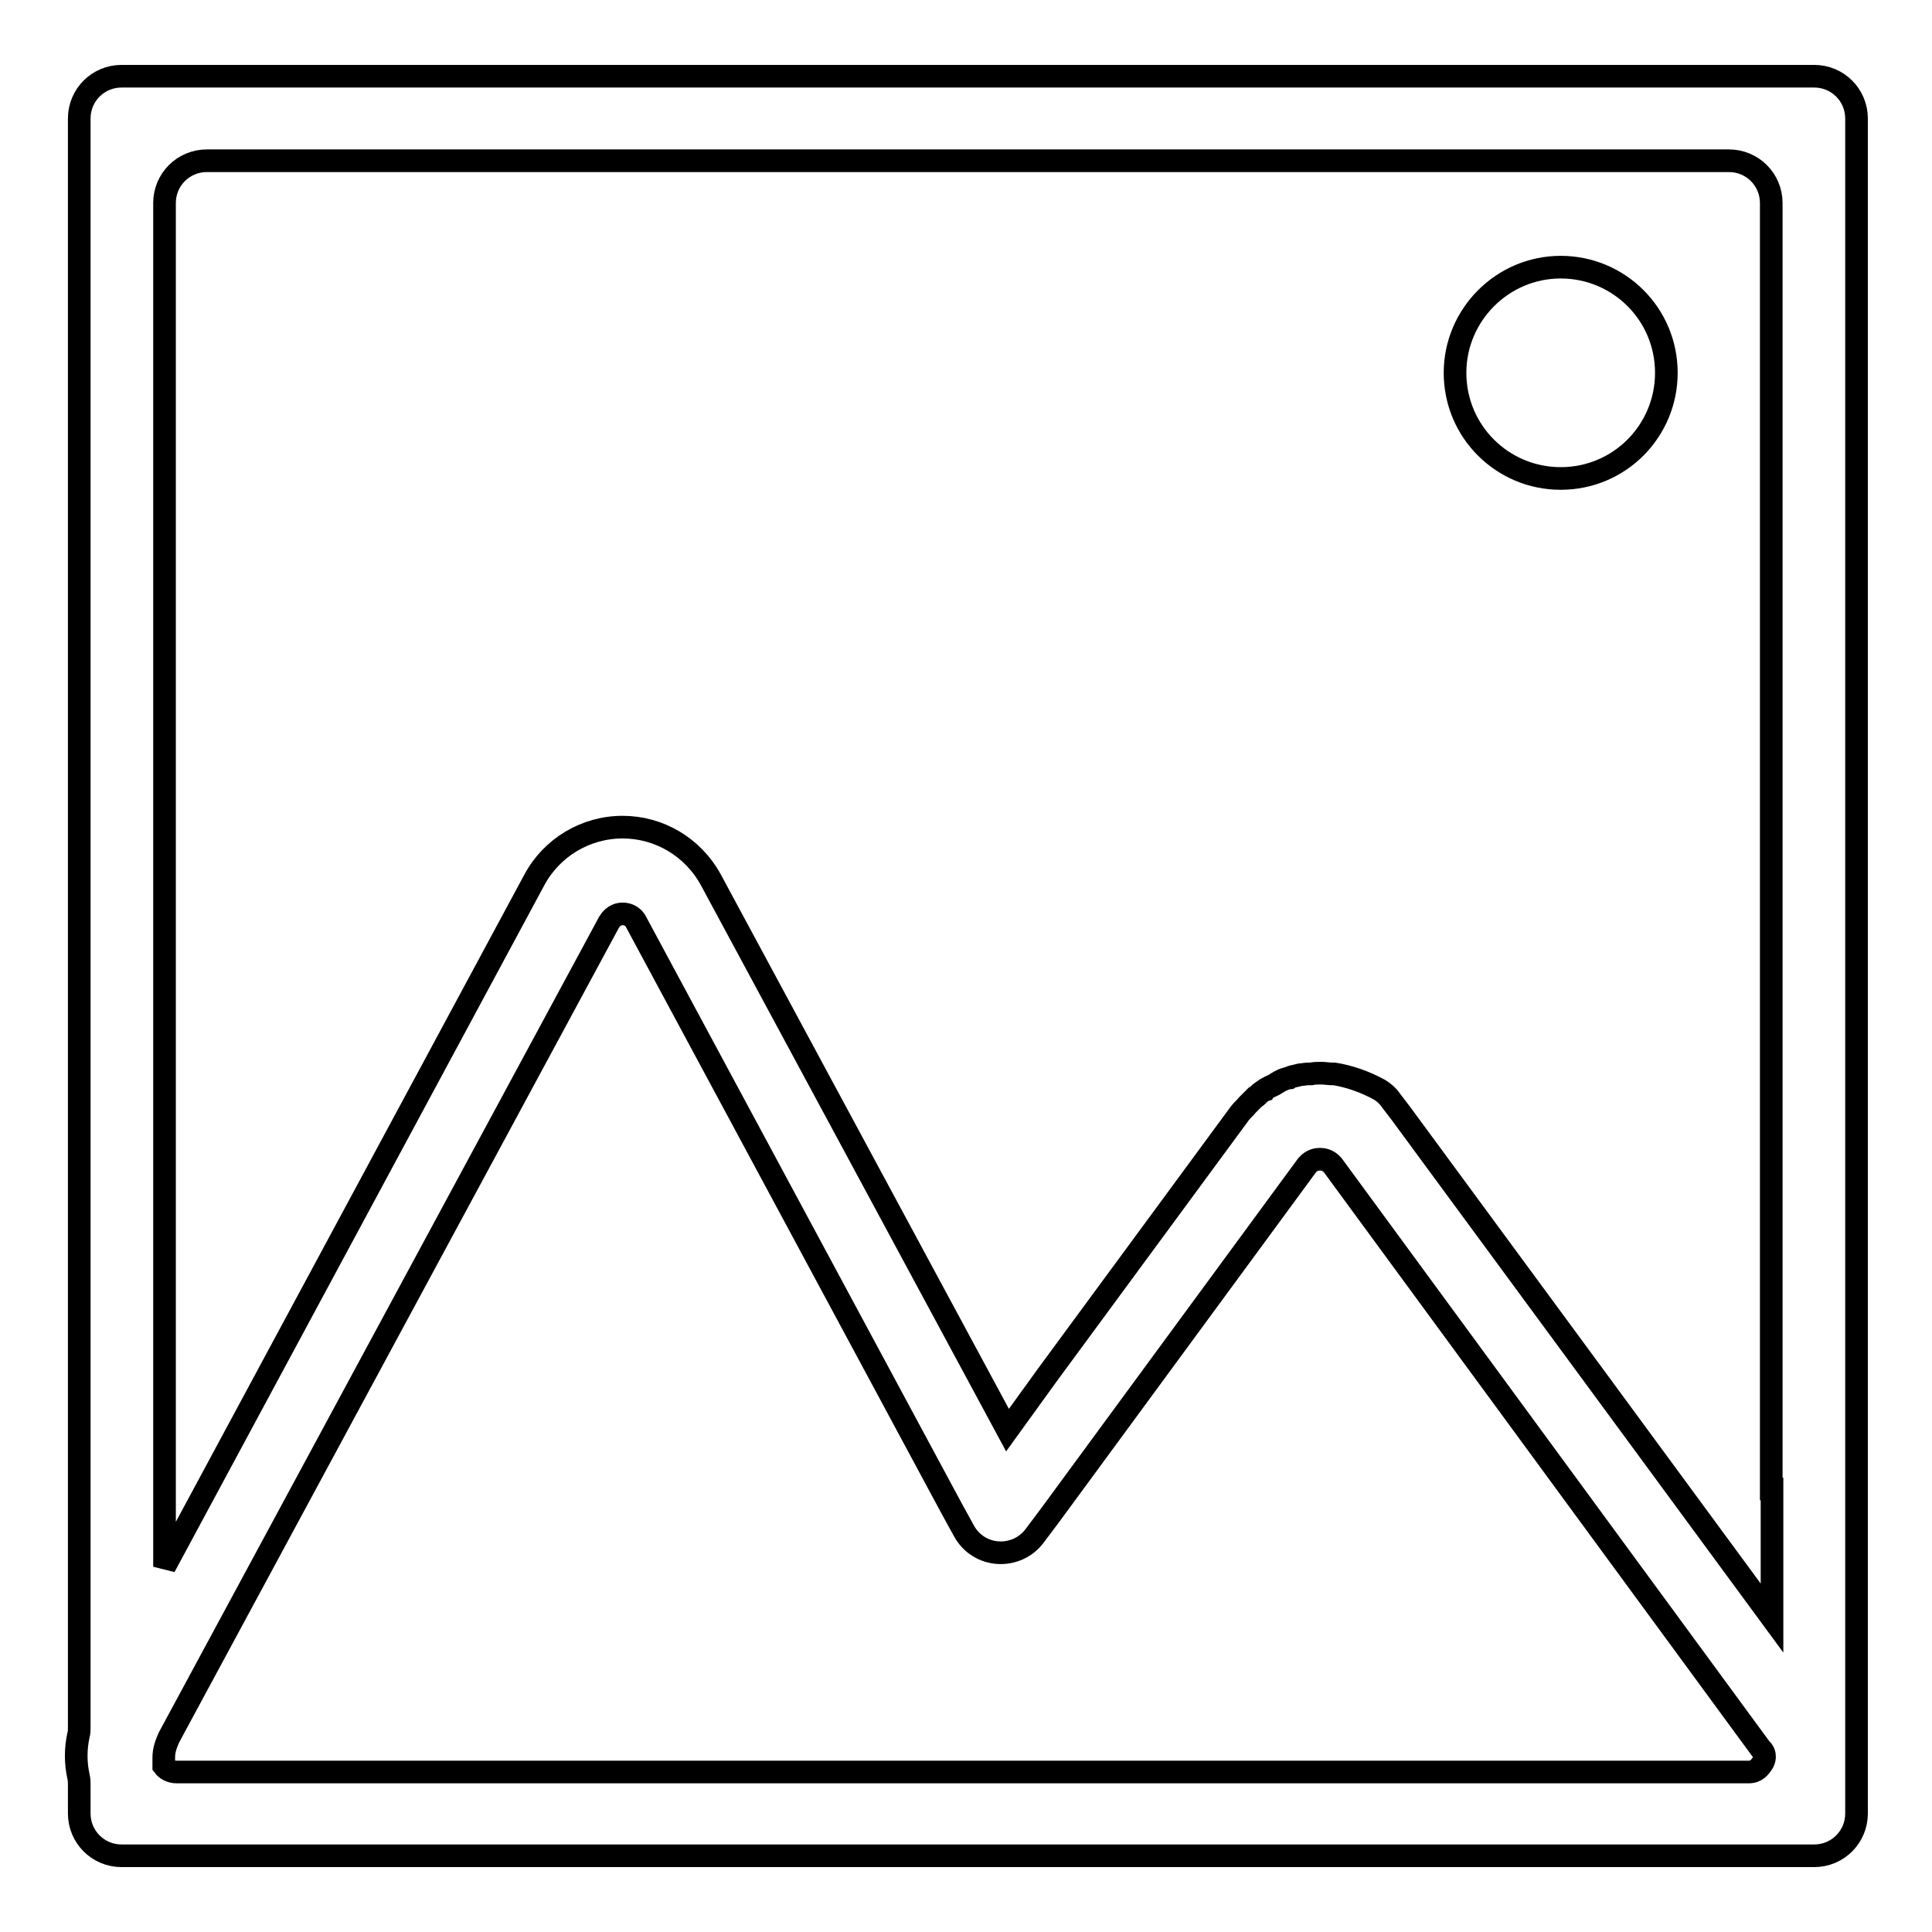 <?xml version="1.0" encoding="utf-8"?>
<!-- Svg Vector Icons : http://www.onlinewebfonts.com/icon -->
<!DOCTYPE svg PUBLIC "-//W3C//DTD SVG 1.1//EN" "http://www.w3.org/Graphics/SVG/1.1/DTD/svg11.dtd">
<svg version="1.1" xmlns="http://www.w3.org/2000/svg" xmlns:xlink="http://www.w3.org/1999/xlink" x="0px" y="0px" viewBox="0 0 256 256" enable-background="new 0 0 256 256" xml:space="preserve">
<g> <path stroke-width="3" fill-opacity="0" stroke="#000000"  d="M240.4,10.1H16.1c-3.1,0-5.6,2.5-5.6,5.6v213.1c0,0.4,0,0.8-0.1,1.1c-0.4,1.8-0.4,3.7,0,5.5 c0.1,0.4,0.1,0.8,0.1,1.1v3.8c0,3.1,2.5,5.6,5.6,5.6h224.3c3.1,0,5.6-2.5,5.6-5.6V15.7C246,12.6,243.5,10.1,240.4,10.1z  M233.5,233.7c-0.3,0.4-0.7,1.1-1.8,1.1H23.4c-0.8,0-1.4-0.4-1.7-0.8v-1.1c0-1,0.3-1.8,0.7-2.7l58.3-108c0.6-1,1.4-1.1,1.8-1.1 s1.3,0.1,1.8,1.1l41.7,77.5l1.7,3.1c2,3.7,7,3.9,9.4,0.7l2.1-2.8l34-46.3c0.6-0.7,1.3-0.8,1.7-0.8c0.4,0,1.1,0.1,1.7,0.8l56.7,77.3 C234.1,232.4,233.8,233.3,233.5,233.7L233.5,233.7z M234.8,197.3v17.1l-22.2-30.2l-27-36.7l-1.3-1.7c-0.4-0.6-1-1.1-1.5-1.4 c-2-1.1-4.1-1.8-6-2.1h-0.3c-0.4,0-1-0.1-1.4-0.1c-0.4,0-1,0-1.4,0.1h-0.4c-0.3,0-0.7,0.1-1,0.1c-0.1,0-0.3,0.1-0.4,0.1 c-0.3,0.1-0.7,0.1-1,0.3c-0.1,0-0.3,0.1-0.4,0.1c-0.4,0.1-0.8,0.3-1.3,0.6c-0.4,0.3-0.8,0.4-1.3,0.7c-0.1,0.1-0.3,0.1-0.4,0.3 c-0.3,0.1-0.6,0.4-0.8,0.6c-0.1,0.1-0.3,0.3-0.4,0.3l-0.7,0.7l-0.3,0.3c-0.3,0.4-0.7,0.7-1,1.1l-25.6,34.8l-5.2,7.2l-39.3-72.9 c-2.4-4.4-6.9-7-11.7-7c-4.9,0-9.4,2.7-11.7,7l-49,91V26.9c0-3.1,2.5-5.6,5.6-5.6h201.7c3.1,0,5.6,2.5,5.6,5.6V197.3L234.8,197.3z  M192.8,49.4c0,7.8,6.3,14,14,14c7.8,0,14-6.3,14-14l0,0c0-7.8-6.3-14-14-14C199.1,35.4,192.8,41.7,192.8,49.4z"/></g>
</svg>